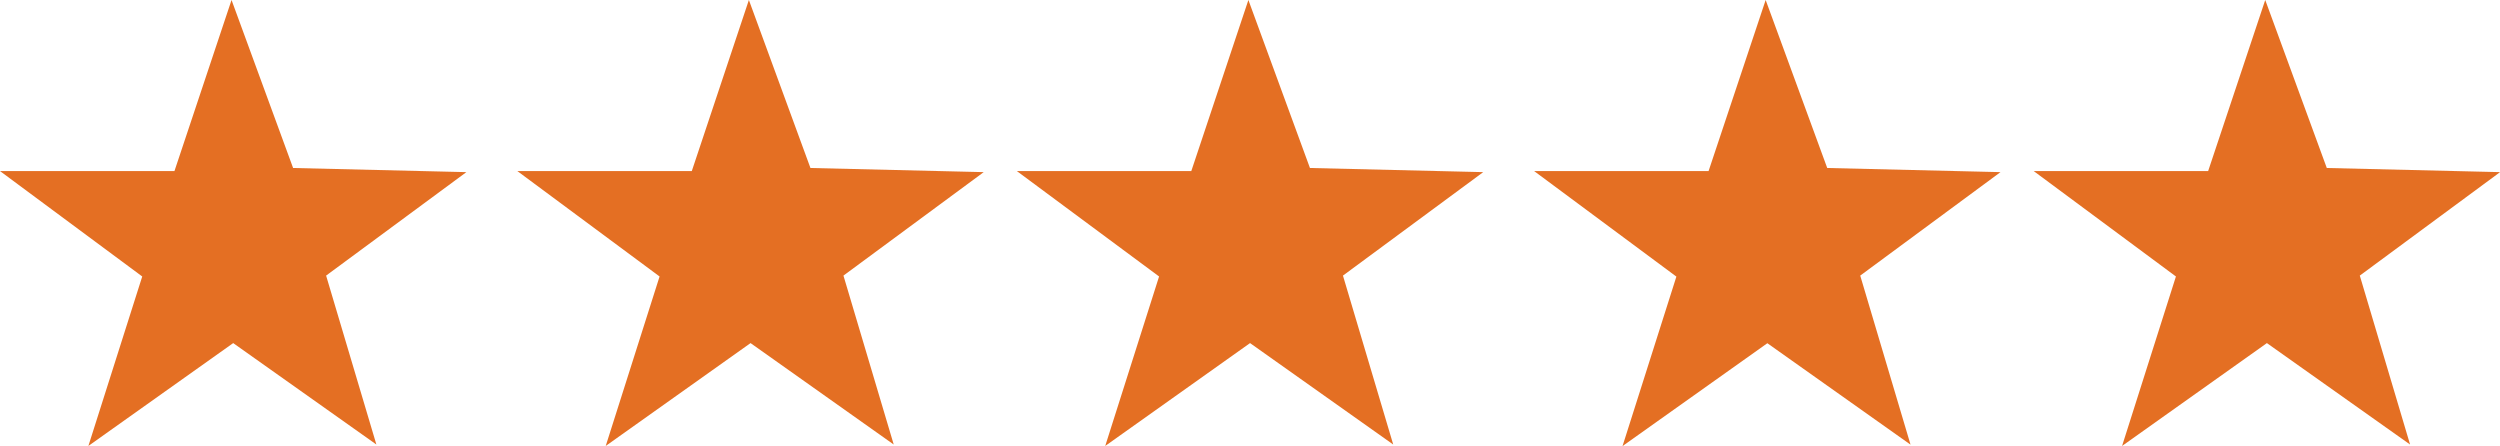 <svg xmlns="http://www.w3.org/2000/svg" width="140.139" height="25" viewBox="0 0 140.139 25">
  <g id="Group_302" data-name="Group 302" transform="translate(-494 -3694)">
    <path id="Path_7" data-name="Path 7" d="M-415.04,45.364h9.779l3.2-9.589,3.451,9.417,9.713.232-7.863,5.8,2.818,9.469-8.026-5.686-8.118,5.766,3.019-9.5Z" transform="translate(909.04 3658.225)" fill="#e46f23"/>
    <path id="Path_8" data-name="Path 8" d="M-350.558,45.364h9.779l3.2-9.589,3.451,9.417,9.713.232-7.863,5.8,2.818,9.469-8.026-5.686-8.118,5.766,3.019-9.5Z" transform="translate(873.558 3658.225)" fill="#e46f23"/>
    <path id="Path_9" data-name="Path 9" d="M-286.077,45.364h9.779l3.2-9.589,3.451,9.417,9.713.232-7.863,5.8,2.818,9.469-8.026-5.686-8.118,5.766,3.019-9.5Z" transform="translate(837.077 3658.225)" fill="#e46f23"/>
    <path id="Path_10" data-name="Path 10" d="M-221.6,45.364h9.779l3.2-9.589,3.451,9.417,9.713.232-7.863,5.8L-200.5,60.7l-8.026-5.686-8.118,5.766,3.019-9.5Z" transform="translate(801.596 3658.225)" fill="#e46f23"/>
    <path id="Path_11" data-name="Path 11" d="M-157.114,45.364h9.779l3.2-9.589,3.451,9.417,9.713.232-7.863,5.8,2.818,9.469-8.026-5.686-8.118,5.766,3.019-9.5Z" transform="translate(765.114 3658.225)" fill="#e46f23"/>
  </g>
</svg>
